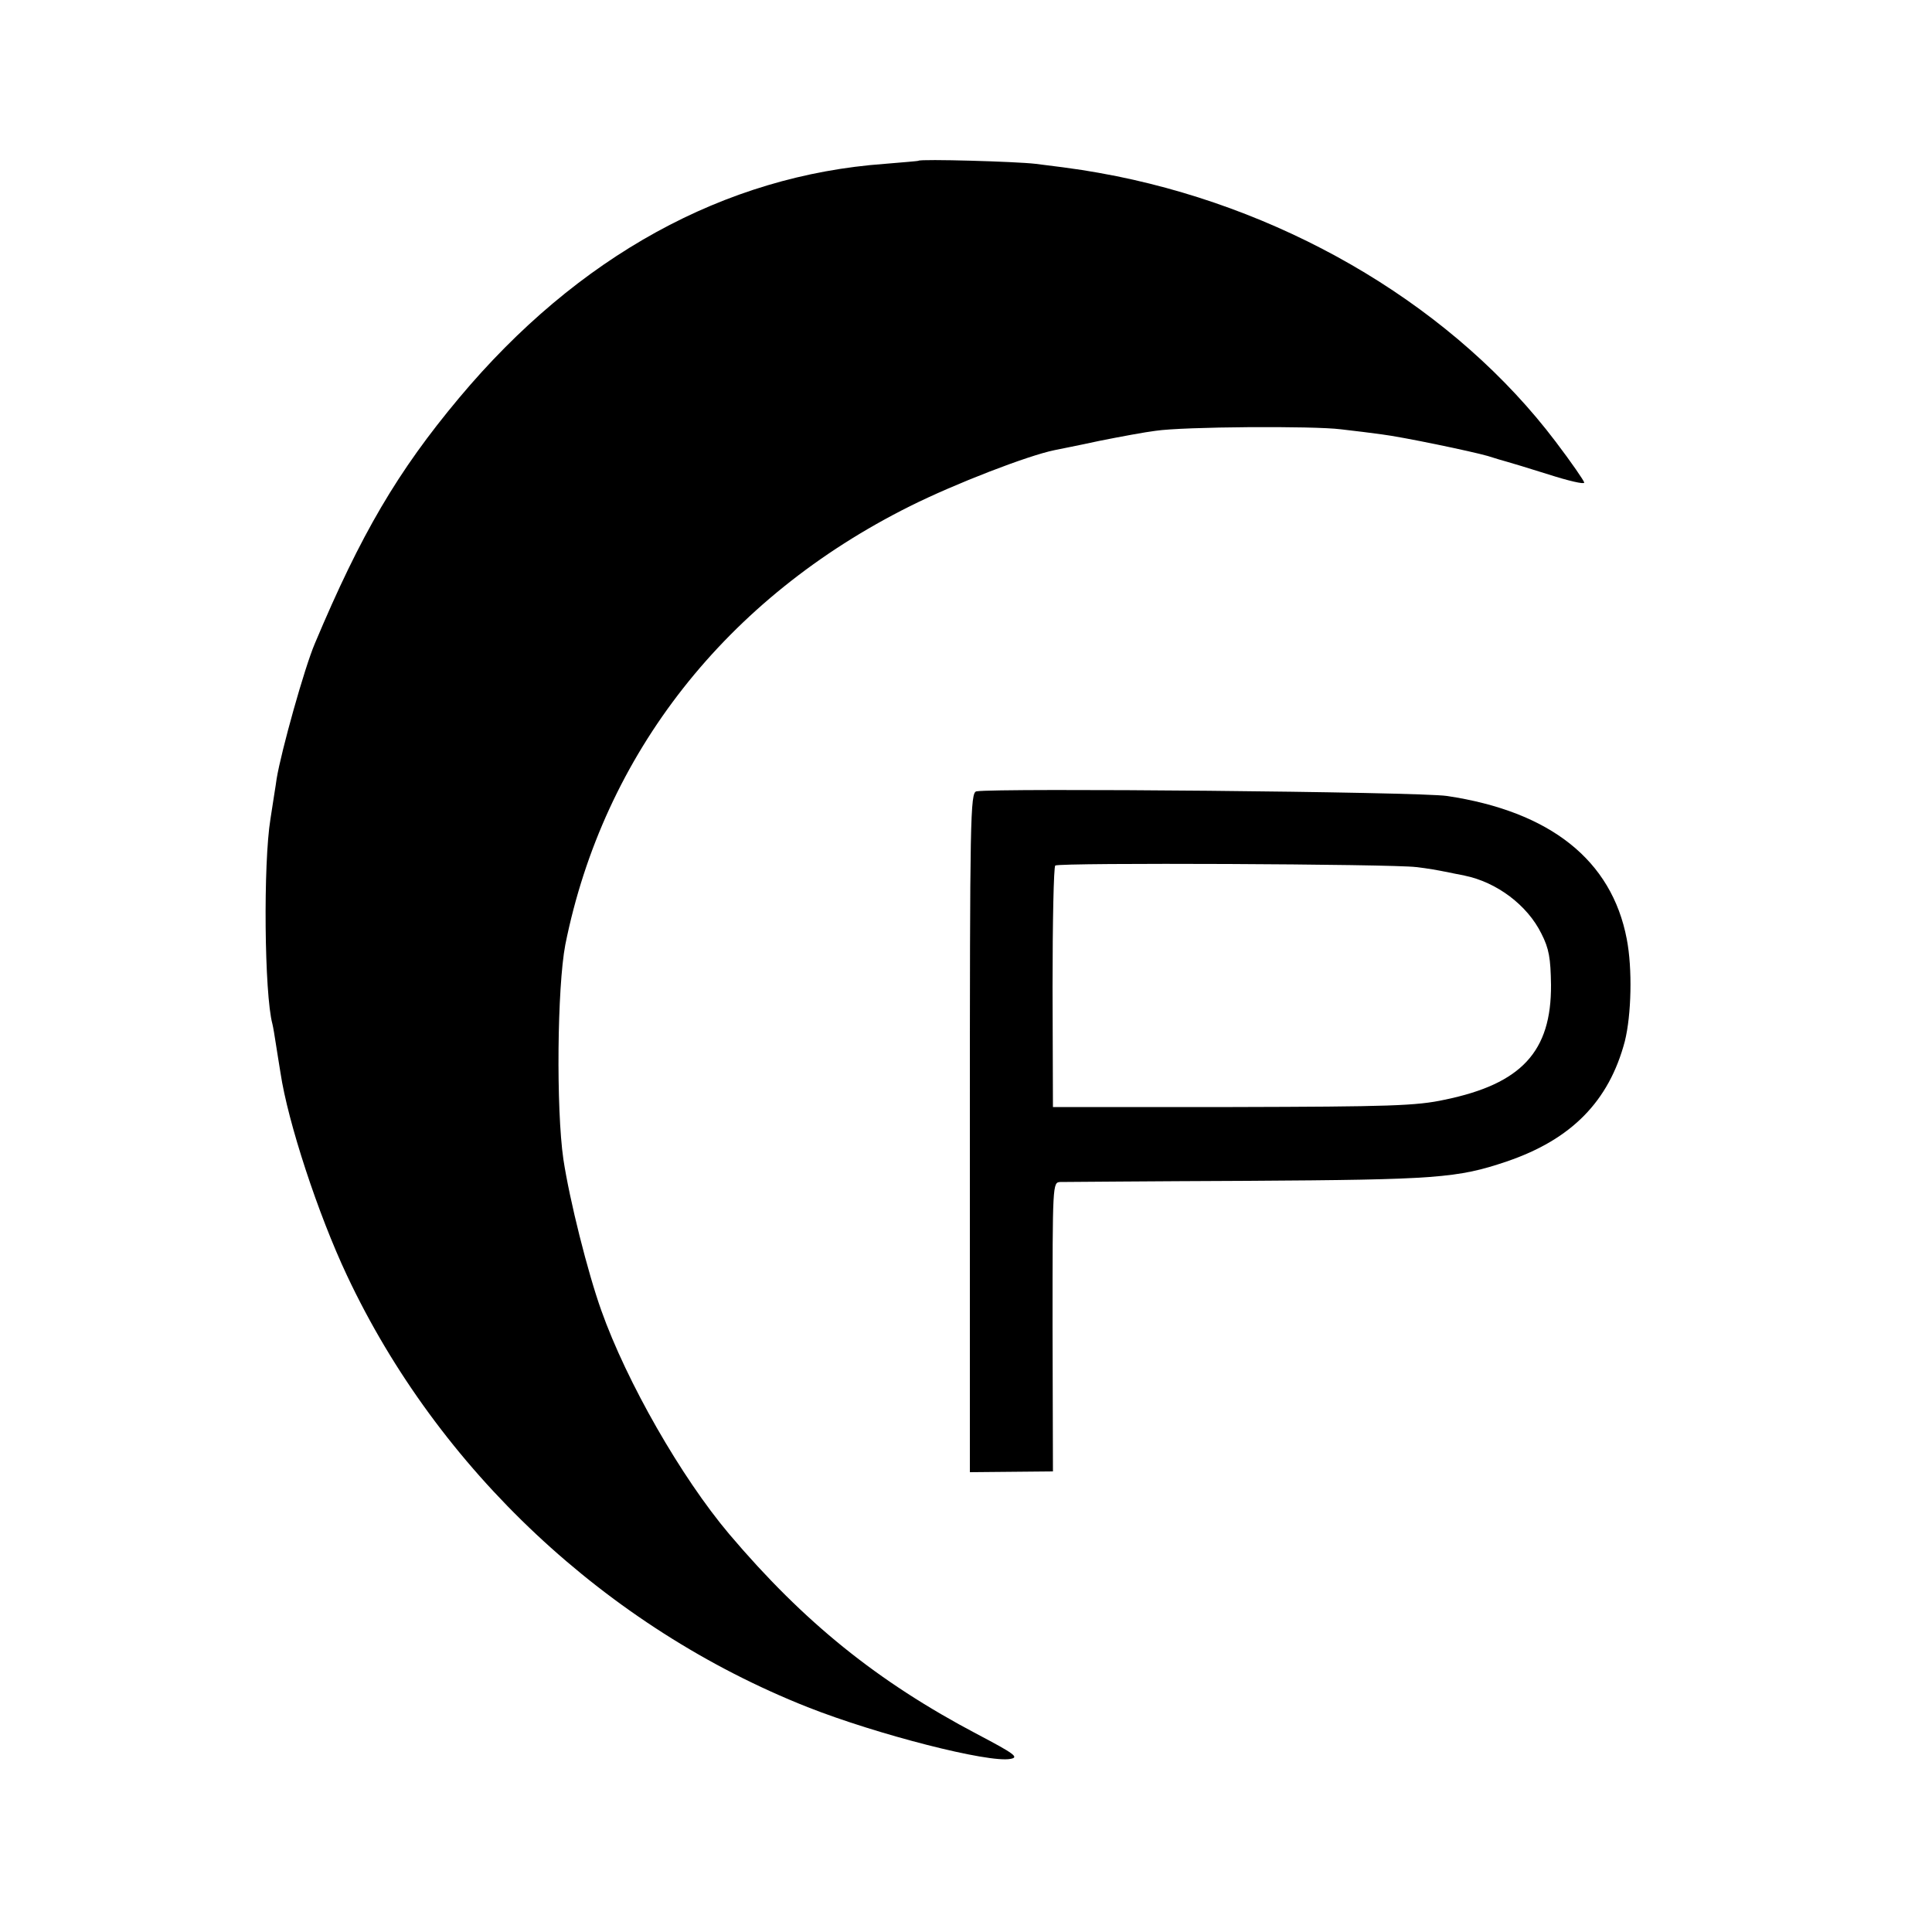 <?xml version="1.0" standalone="no"?>
<!DOCTYPE svg PUBLIC "-//W3C//DTD SVG 20010904//EN"
 "http://www.w3.org/TR/2001/REC-SVG-20010904/DTD/svg10.dtd">
<svg version="1.0" xmlns="http://www.w3.org/2000/svg"
 width="500pt" height="500pt" viewBox="0 0 500 500"
 preserveAspectRatio="xMidYMid meet">
<g transform="translate(0,500) scale(0.1,-0.1)"
fill="#000000" stroke="none">
<path d="M2377 4584 c-1 -1 -40 -4 -87 -8 -415 -30 -795 -239 -1102 -606 -159
-190 -254 -352 -373 -635 -27 -63 -87 -278 -99 -350 -2 -16 -10 -63 -16 -104
-19 -115 -16 -454 5 -531 2 -8 6 -32 9 -52 3 -21 9 -55 12 -75 19 -127 97
-365 172 -524 236 -502 672 -911 1192 -1117 180 -71 469 -145 525 -134 23 4
11 13 -86 64 -258 136 -448 289 -642 518 -124 147 -265 393 -331 579 -35 98
-82 285 -98 391 -19 131 -16 445 5 555 99 494 417 898 892 1135 116 58 305
131 374 145 9 2 61 12 116 24 55 11 120 23 145 26 73 11 409 13 480 4 36 -4
83 -10 105 -13 56 -7 233 -44 275 -56 19 -6 42 -13 50 -15 8 -2 57 -17 108
-33 50 -16 92 -26 92 -21 0 4 -33 52 -74 106 -258 341 -677 594 -1136 687 -73
14 -96 18 -210 32 -50 6 -297 13 -303 8z"/>
<path d="M2527 2952 c-16 -3 -17 -68 -17 -883 l0 -879 108 1 107 1 -1 374 c0
371 0 374 20 375 12 0 230 2 486 3 487 3 542 7 669 50 168 57 265 156 306 311
17 68 20 188 5 265 -39 204 -198 330 -465 370 -72 11 -1168 21 -1218 12z
m1138 -196 c28 -3 61 -9 75 -12 14 -3 36 -7 50 -10 84 -17 163 -77 199 -150
20 -39 24 -64 25 -133 1 -172 -76 -256 -275 -297 -73 -16 -144 -18 -549 -19
l-465 0 -1 310 c0 171 3 312 7 315 11 8 874 4 934 -4z"/>
</g>
</svg>
